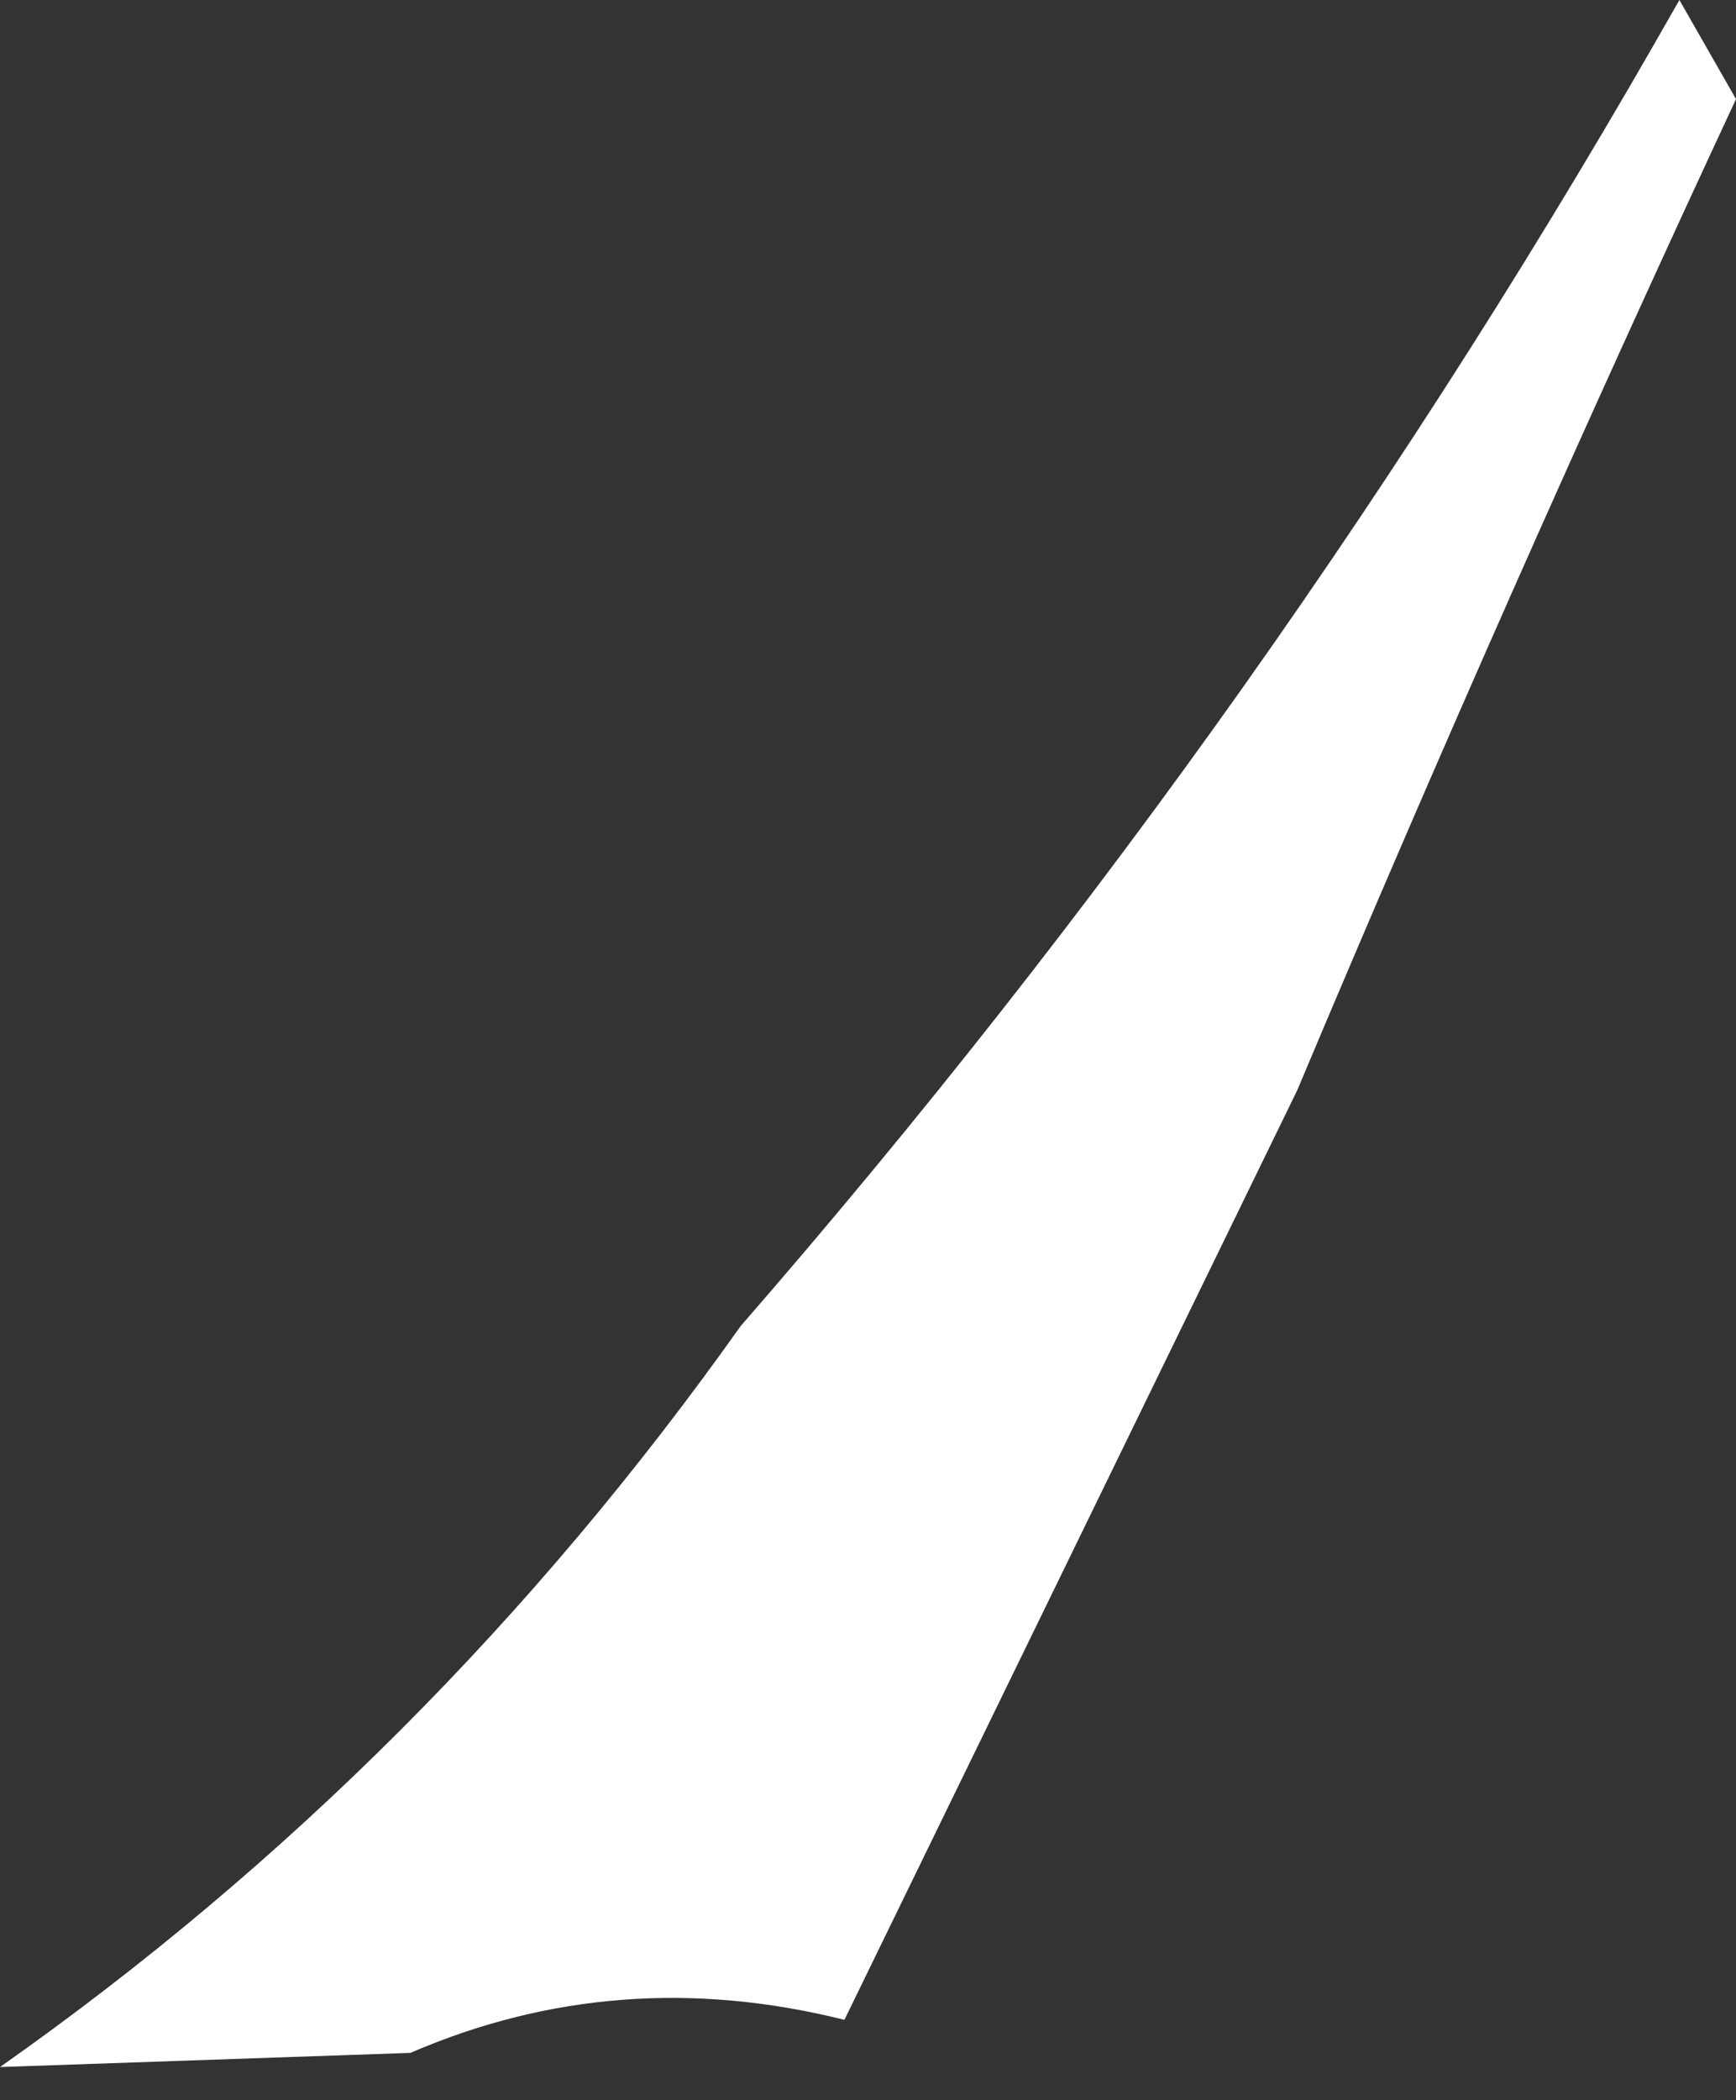 <?xml version="1.0" encoding="UTF-8" standalone="no"?>
<svg xmlns:xlink="http://www.w3.org/1999/xlink" height="22.25px" width="18.4px" xmlns="http://www.w3.org/2000/svg">
  <rect width="100%" height="100%" fill="#333333" stroke="none"/>
  <g transform="matrix(1.0, 0.0, 0.0, 1.0, 0.0, 0.0)">
    <path d="M17.8 0.0 L18.4 1.05 Q16.0 6.2 13.75 11.55 L8.95 21.4 Q6.55 20.8 4.35 21.75 L0.0 21.9 Q4.55 18.7 7.85 14.05 13.55 7.5 17.8 0.0" fill="#ffffff" fill-rule="evenodd" stroke="none"/>
  </g>
</svg>
